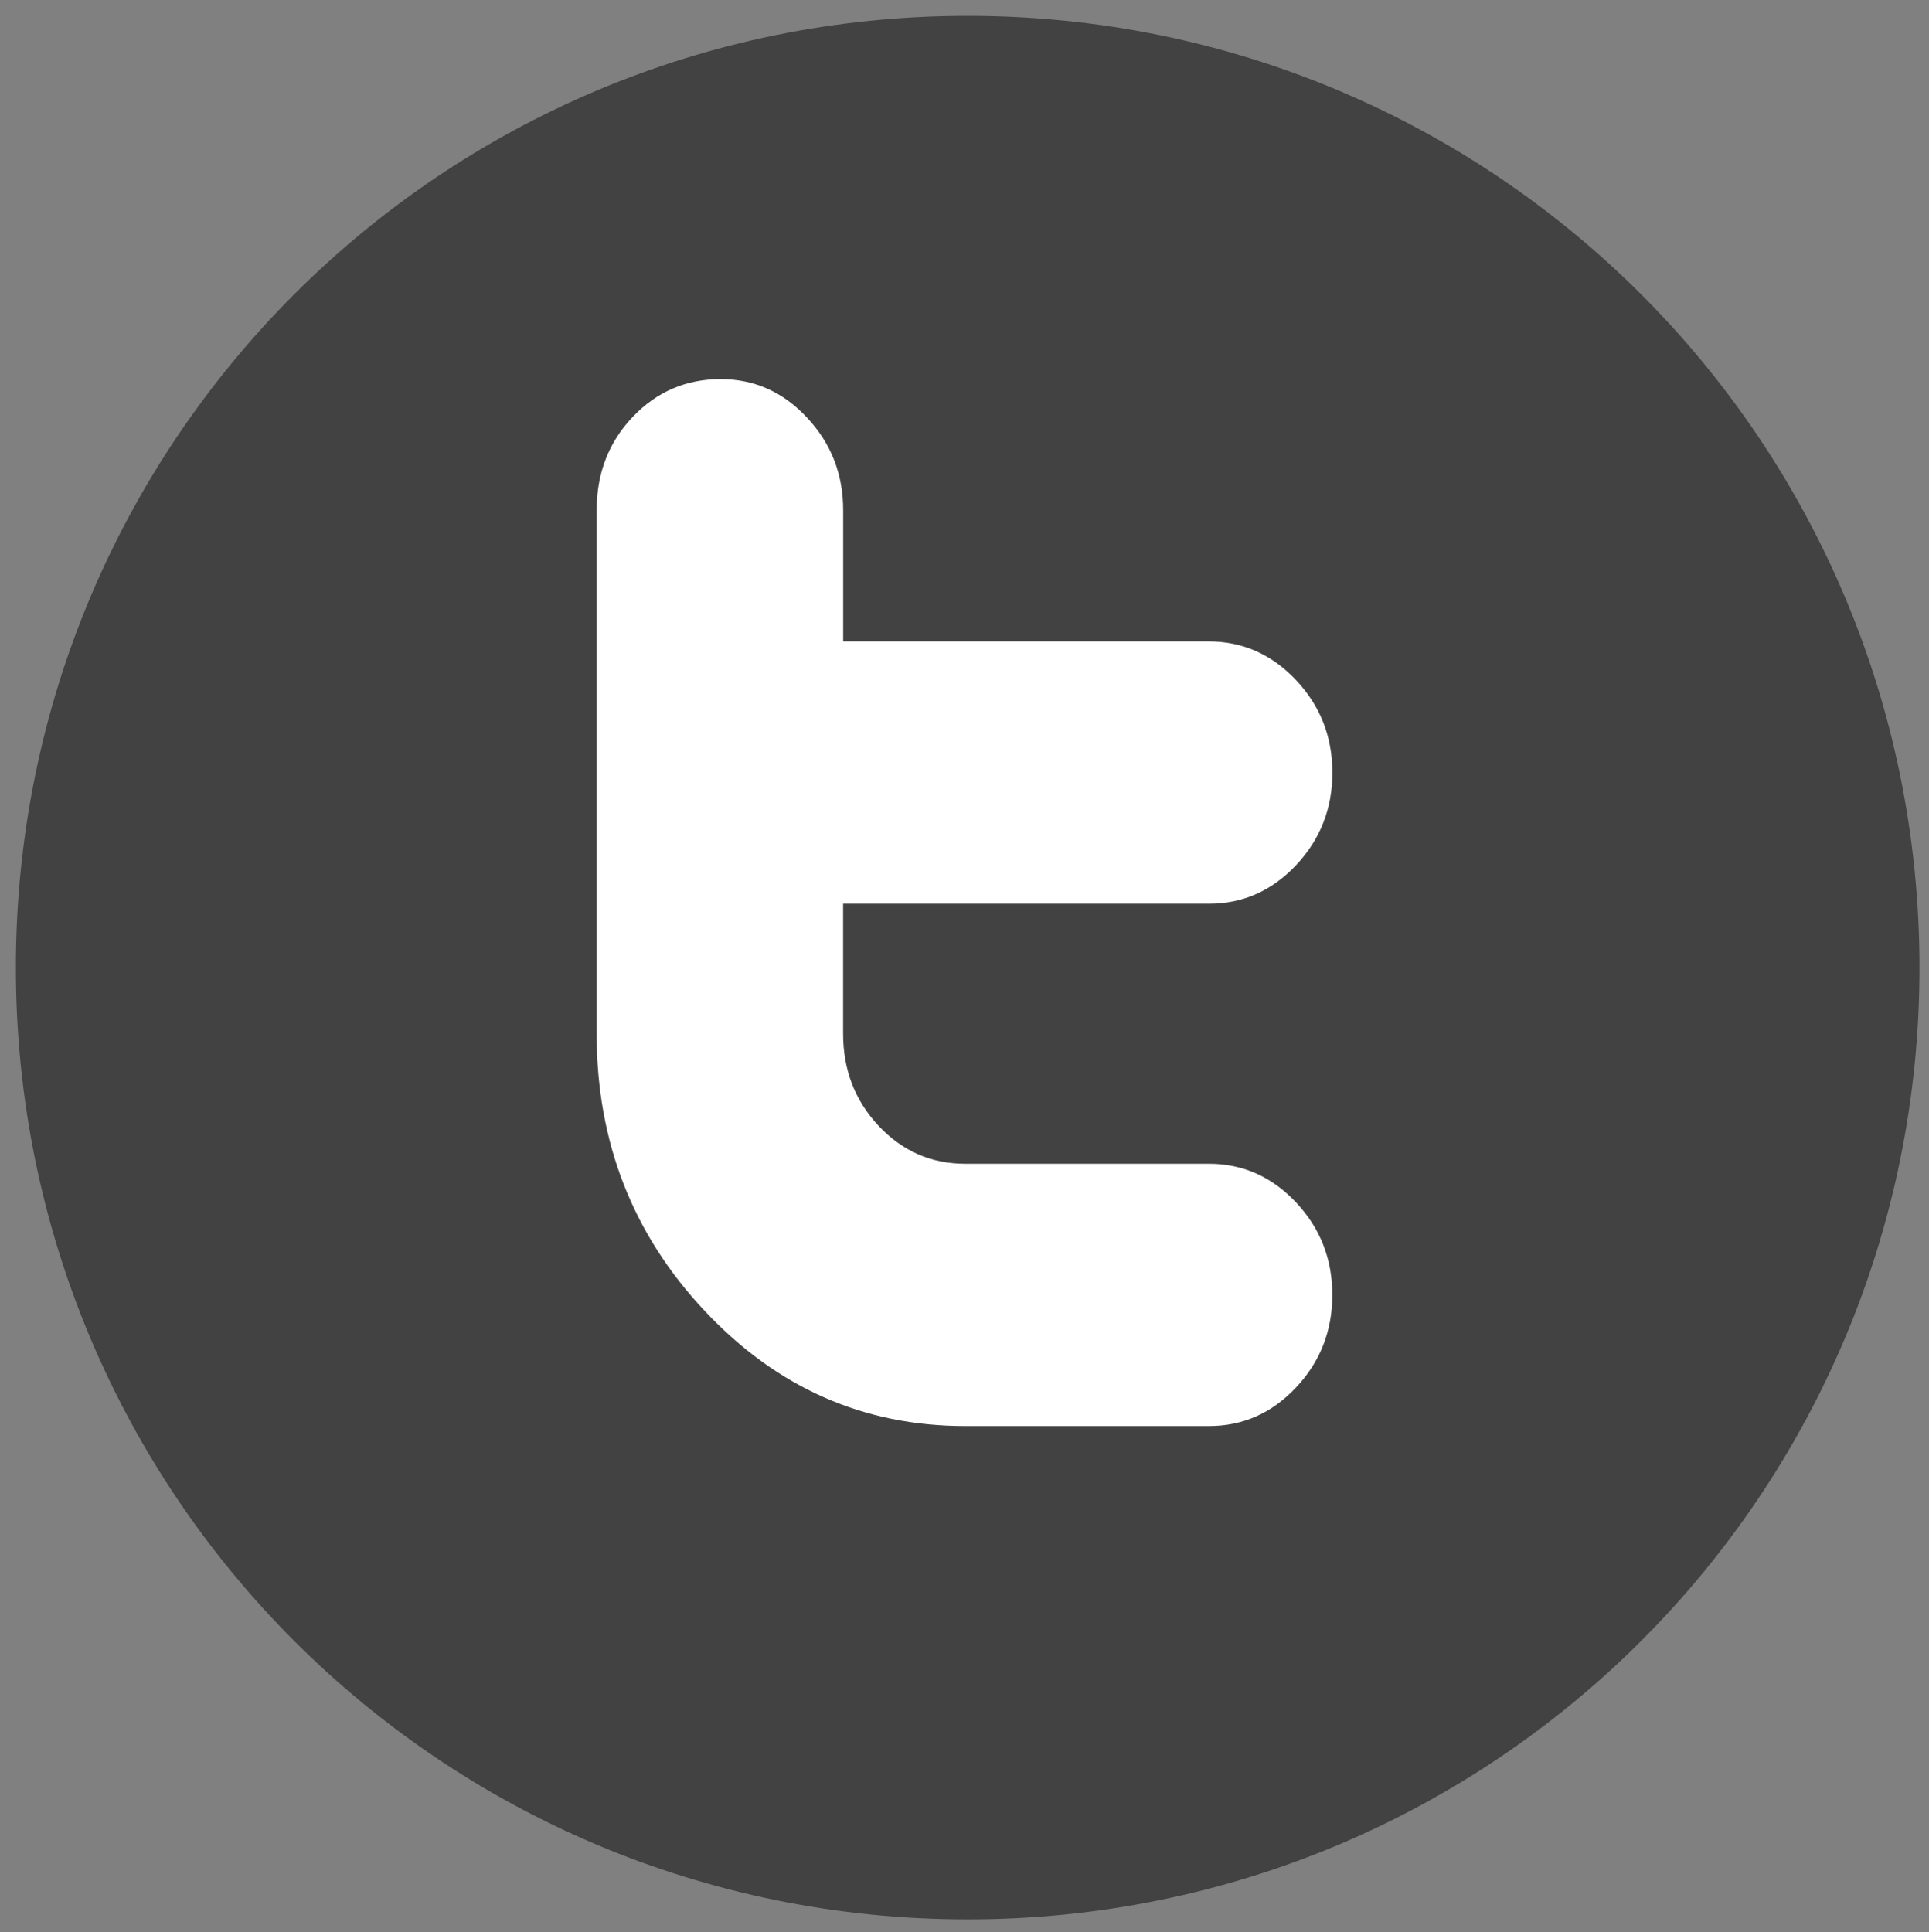 <?xml version="1.0" encoding="UTF-8" standalone="no"?>
<!-- Generator: Adobe Illustrator 19.0.1, SVG Export Plug-In . SVG Version: 6.00 Build 0)  -->
<svg xmlns:dc="http://purl.org/dc/elements/1.1/" xmlns:cc="http://creativecommons.org/ns#" xmlns:rdf="http://www.w3.org/1999/02/22-rdf-syntax-ns#" xmlns:svg="http://www.w3.org/2000/svg" xmlns="http://www.w3.org/2000/svg" xmlns:xlink="http://www.w3.org/1999/xlink" xmlns:sodipodi="http://sodipodi.sourceforge.net/DTD/sodipodi-0.dtd" xmlns:inkscape="http://www.inkscape.org/namespaces/inkscape" version="1.1" id="Layer_1" x="0px" y="0px" viewBox="-269 366 60.8 60.9" style="enable-background:new -269 366 60.8 60.9;" xml:space="preserve" inkscape:version="0.91 r13725" sodipodi:docname="Icon_Twitter.svg"><rect x="-269" y="366" width="60.8" height="60.9" fill="#808080" stroke="none"/><defs id="defs9"><linearGradient id="black-gradient"><stop offset="0" style="stop-color:#333333;stop-opacity:1" id="black1"/><stop offset="1" style="stop-color:#212121;stop-opacity:1" id="black2"/></linearGradient><linearGradient id="blue-gradient"><stop offset="0" style="stop-color:#33ccff;stop-opacity:1" id="blue1"/><stop offset="1" style="stop-color:#06c1ff;stop-opacity:1" id="blue2"/></linearGradient><linearGradient gradientTransform="matrix(4.262,0,0,4.262,-14710.634,4471.645)" gradientUnits="userSpaceOnUse" xlink:href="#black-gradient" y2="-1028.591" x2="3494.25" y1="-1044.388" x1="3494.25" id="black"/><linearGradient gradientTransform="matrix(4.262,0,0,4.262,-14725.634,4456.508)" gradientUnits="userSpaceOnUse" xlink:href="#blue-gradient" y2="-1026.92" x2="3550.75" y1="-1045.513" x1="3550.75" id="blue"/></defs><sodipodi:namedview pagecolor="#ffffff" bordercolor="#666666" borderopacity="1" objecttolerance="10" gridtolerance="10" guidetolerance="10" inkscape:pageopacity="0" inkscape:pageshadow="2" inkscape:window-width="1366" inkscape:window-height="719" id="namedview7" showgrid="false" borderlayer="true" inkscape:showpageshadow="false" inkscape:zoom="3.8752052" inkscape:cx="43.175985" inkscape:cy="38.934452" inkscape:window-x="-8" inkscape:window-y="-8" inkscape:window-maximized="1" inkscape:current-layer="Layer_1"/><style type="text/css" id="style3">
	.st0{fill:#424242;}
</style><g inkscape:groupmode="layer" id="layer1" inkscape:label="Layer 1" style="display:none"/><g inkscape:groupmode="layer" id="layer2" inkscape:label="Layer 2" style="display:none"/><g id="g4172"><path sodipodi:nodetypes="sssss" style="fill:#424242" inkscape:connector-curvature="0" id="path5" d="m -238.5,426.5 c -16.6,0 -30,-13.4 -30,-30 0,-16.6 13.4,-30 30,-30 16.6,0 30,13.4 30,30 0,16.6 -13.4,30 -30,30 z" class="st0"/><path id="twitter" d="m -230.894,394.486 c 1.066,0 1.982,-0.406 2.745,-1.215 0.763,-0.811 1.144,-1.784 1.144,-2.918 0,-1.135 -0.381,-2.107 -1.147,-2.918 -0.765,-0.811 -1.683,-1.217 -2.753,-1.217 l -11.519,0 0,-4.134 c 0,-1.136 -0.379,-2.108 -1.137,-2.917 -0.755,-0.813 -1.666,-1.217 -2.725,-1.217 -1.091,0 -2.016,0.398 -2.773,1.193 -0.757,0.796 -1.135,1.777 -1.135,2.945 l 0,16.5 c 0,3.407 1.135,6.319 3.408,8.736 2.271,2.419 5.007,3.626 8.207,3.626 l 7.685,0 c 1.067,0 1.981,-0.405 2.743,-1.215 0.763,-0.809 1.144,-1.784 1.144,-2.918 0,-1.135 -0.381,-2.107 -1.144,-2.917 -0.763,-0.811 -1.679,-1.218 -2.745,-1.218 l -7.686,0 c -1.067,0 -1.975,-0.398 -2.723,-1.193 -0.748,-0.799 -1.121,-1.766 -1.121,-2.905 l 0,-4.099 11.531,0 z" style="display:inline;fill:#ffffff;fill-opacity:1;stroke:none;opacity:1;fill-rule:evenodd" inkscape:connector-curvature="0" sodipodi:nodetypes="ccscscscscsscsscscsscsccc"/><rect y="379.367" x="-250.206" height="31.658" width="26.732" id="rect3343" style="fill:none"/><rect y="379.184" x="-238.163" height="21.075" width="0.456" id="rect3345" style="fill:none"/><rect y="370.973" x="-263.07" height="38.045" width="48.172" id="rect3347" style="fill:none"/></g></svg>